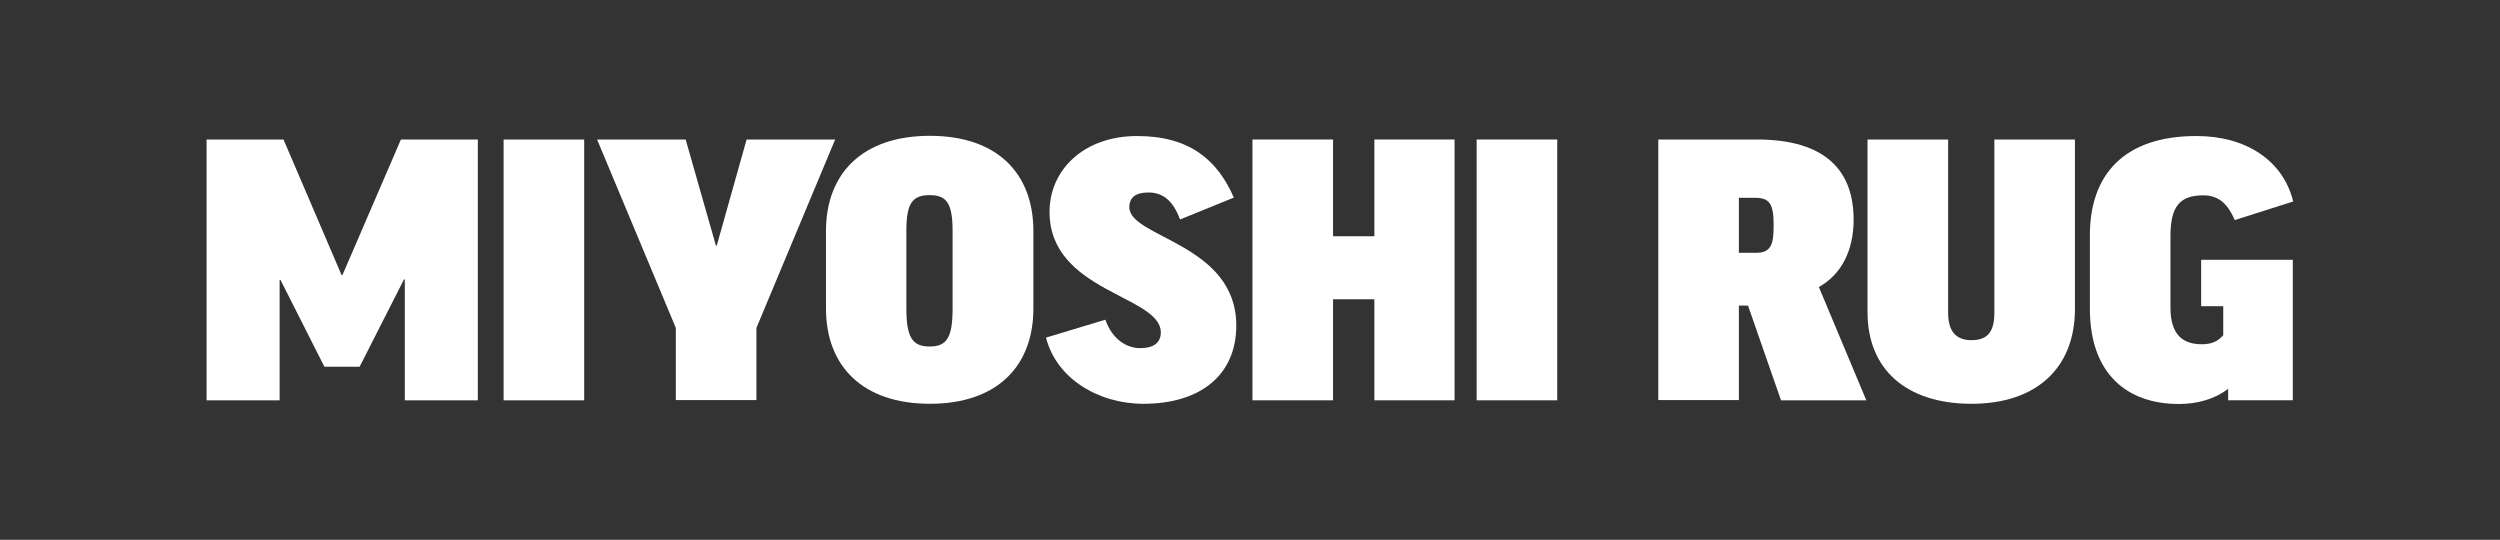 <?xml version="1.0" encoding="UTF-8"?>
<svg id="_レイヤー_1" data-name="レイヤー_1" xmlns="http://www.w3.org/2000/svg" version="1.1" viewBox="0 0 122.22 26.39">
  <rect x="0" y="0" width="122.22" height="26.39" fill="#333333" stroke="none"/>
  <!-- Generator: Adobe Illustrator 30.0.0, SVG Export Plug-In . SVG Version: 2.1.1 Build 123)  -->
  <defs>
    <style>
      .st0 {
        fill: #fff;
      }
    </style>
  </defs>
  <path class="st0" d="M23.36,6.82v12.75h-3.57v-5.91h-.04l-2.17,4.27h-1.72l-2.15-4.25h-.04v5.89h-3.57V6.82h3.76l2.84,6.63h.04l2.86-6.63h3.76Z"/>
  <path class="st0" d="M28.56,6.82v12.75h-3.94V6.82h3.94Z"/>
  <path class="st0" d="M36.98,16.03v3.53h-3.94v-3.53l-3.85-9.21h4.33l1.48,5.19h.04l1.46-5.19h4.33l-3.85,9.21Z"/>
  <path class="st0" d="M50.52,11.3v3.78c0,2.83-1.78,4.66-5.06,4.66s-5.08-1.83-5.08-4.66v-3.78c0-2.83,1.79-4.66,5.08-4.66s5.06,1.83,5.06,4.66ZM46.57,11.3c0-1.35-.28-1.76-1.12-1.76s-1.14.39-1.14,1.74v3.8c0,1.42.3,1.86,1.14,1.86s1.12-.44,1.12-1.86v-3.78Z"/>
  <path class="st0" d="M51.12,16.51l2.92-.88c.34.98,1.06,1.39,1.7,1.39s1.01-.25,1.01-.77c0-1.81-5.44-1.97-5.44-5.89,0-2.06,1.68-3.71,4.28-3.71s3.94,1.2,4.73,3.01l-2.63,1.07c-.35-.95-.86-1.32-1.55-1.32-.6,0-.93.23-.93.72,0,1.49,5.23,1.78,5.23,5.78,0,2.44-1.77,3.83-4.54,3.83-2.22,0-4.26-1.25-4.76-3.23Z"/>
  <path class="st0" d="M65.17,6.82v4.73h2.02v-4.73h3.92v12.75h-3.92v-4.94h-2.02v4.94h-3.94V6.82h3.94Z"/>
  <path class="st0" d="M76.13,6.82v12.75h-3.94V6.82h3.94Z"/>
  <path class="st0" d="M85.46,14.94h-.45v4.62h-3.94V6.82h4.82c3.42,0,4.73,1.58,4.73,3.92,0,1.48-.58,2.67-1.7,3.29l2.32,5.54h-4.17l-1.61-4.62ZM85.01,12.36h.84c.75,0,.86-.44.86-1.35,0-1.09-.22-1.34-.93-1.34h-.77v2.69Z"/>
  <path class="st0" d="M101.44,6.82v8.28c0,2.88-1.87,4.64-5.06,4.64s-5.08-1.69-5.08-4.47V6.82h3.94v8.47c0,.88.36,1.34,1.14,1.34s1.12-.4,1.12-1.34V6.82h3.94Z"/>
  <path class="st0" d="M112.11,9.85l-2.86.91c-.39-.93-.9-1.21-1.55-1.21-1.12,0-1.59.54-1.59,1.97v3.52c0,1.3.58,1.79,1.53,1.79.45,0,.77-.12,1.05-.44v-1.42h-1.08v-2.27h4.48v6.87h-3.16v-.56c-.64.49-1.48.74-2.41.74-2.5,0-4.35-1.44-4.35-4.66v-3.59c0-2.95,1.66-4.85,5.21-4.85,2.43,0,4.24,1.2,4.73,3.2Z"/>
</svg>